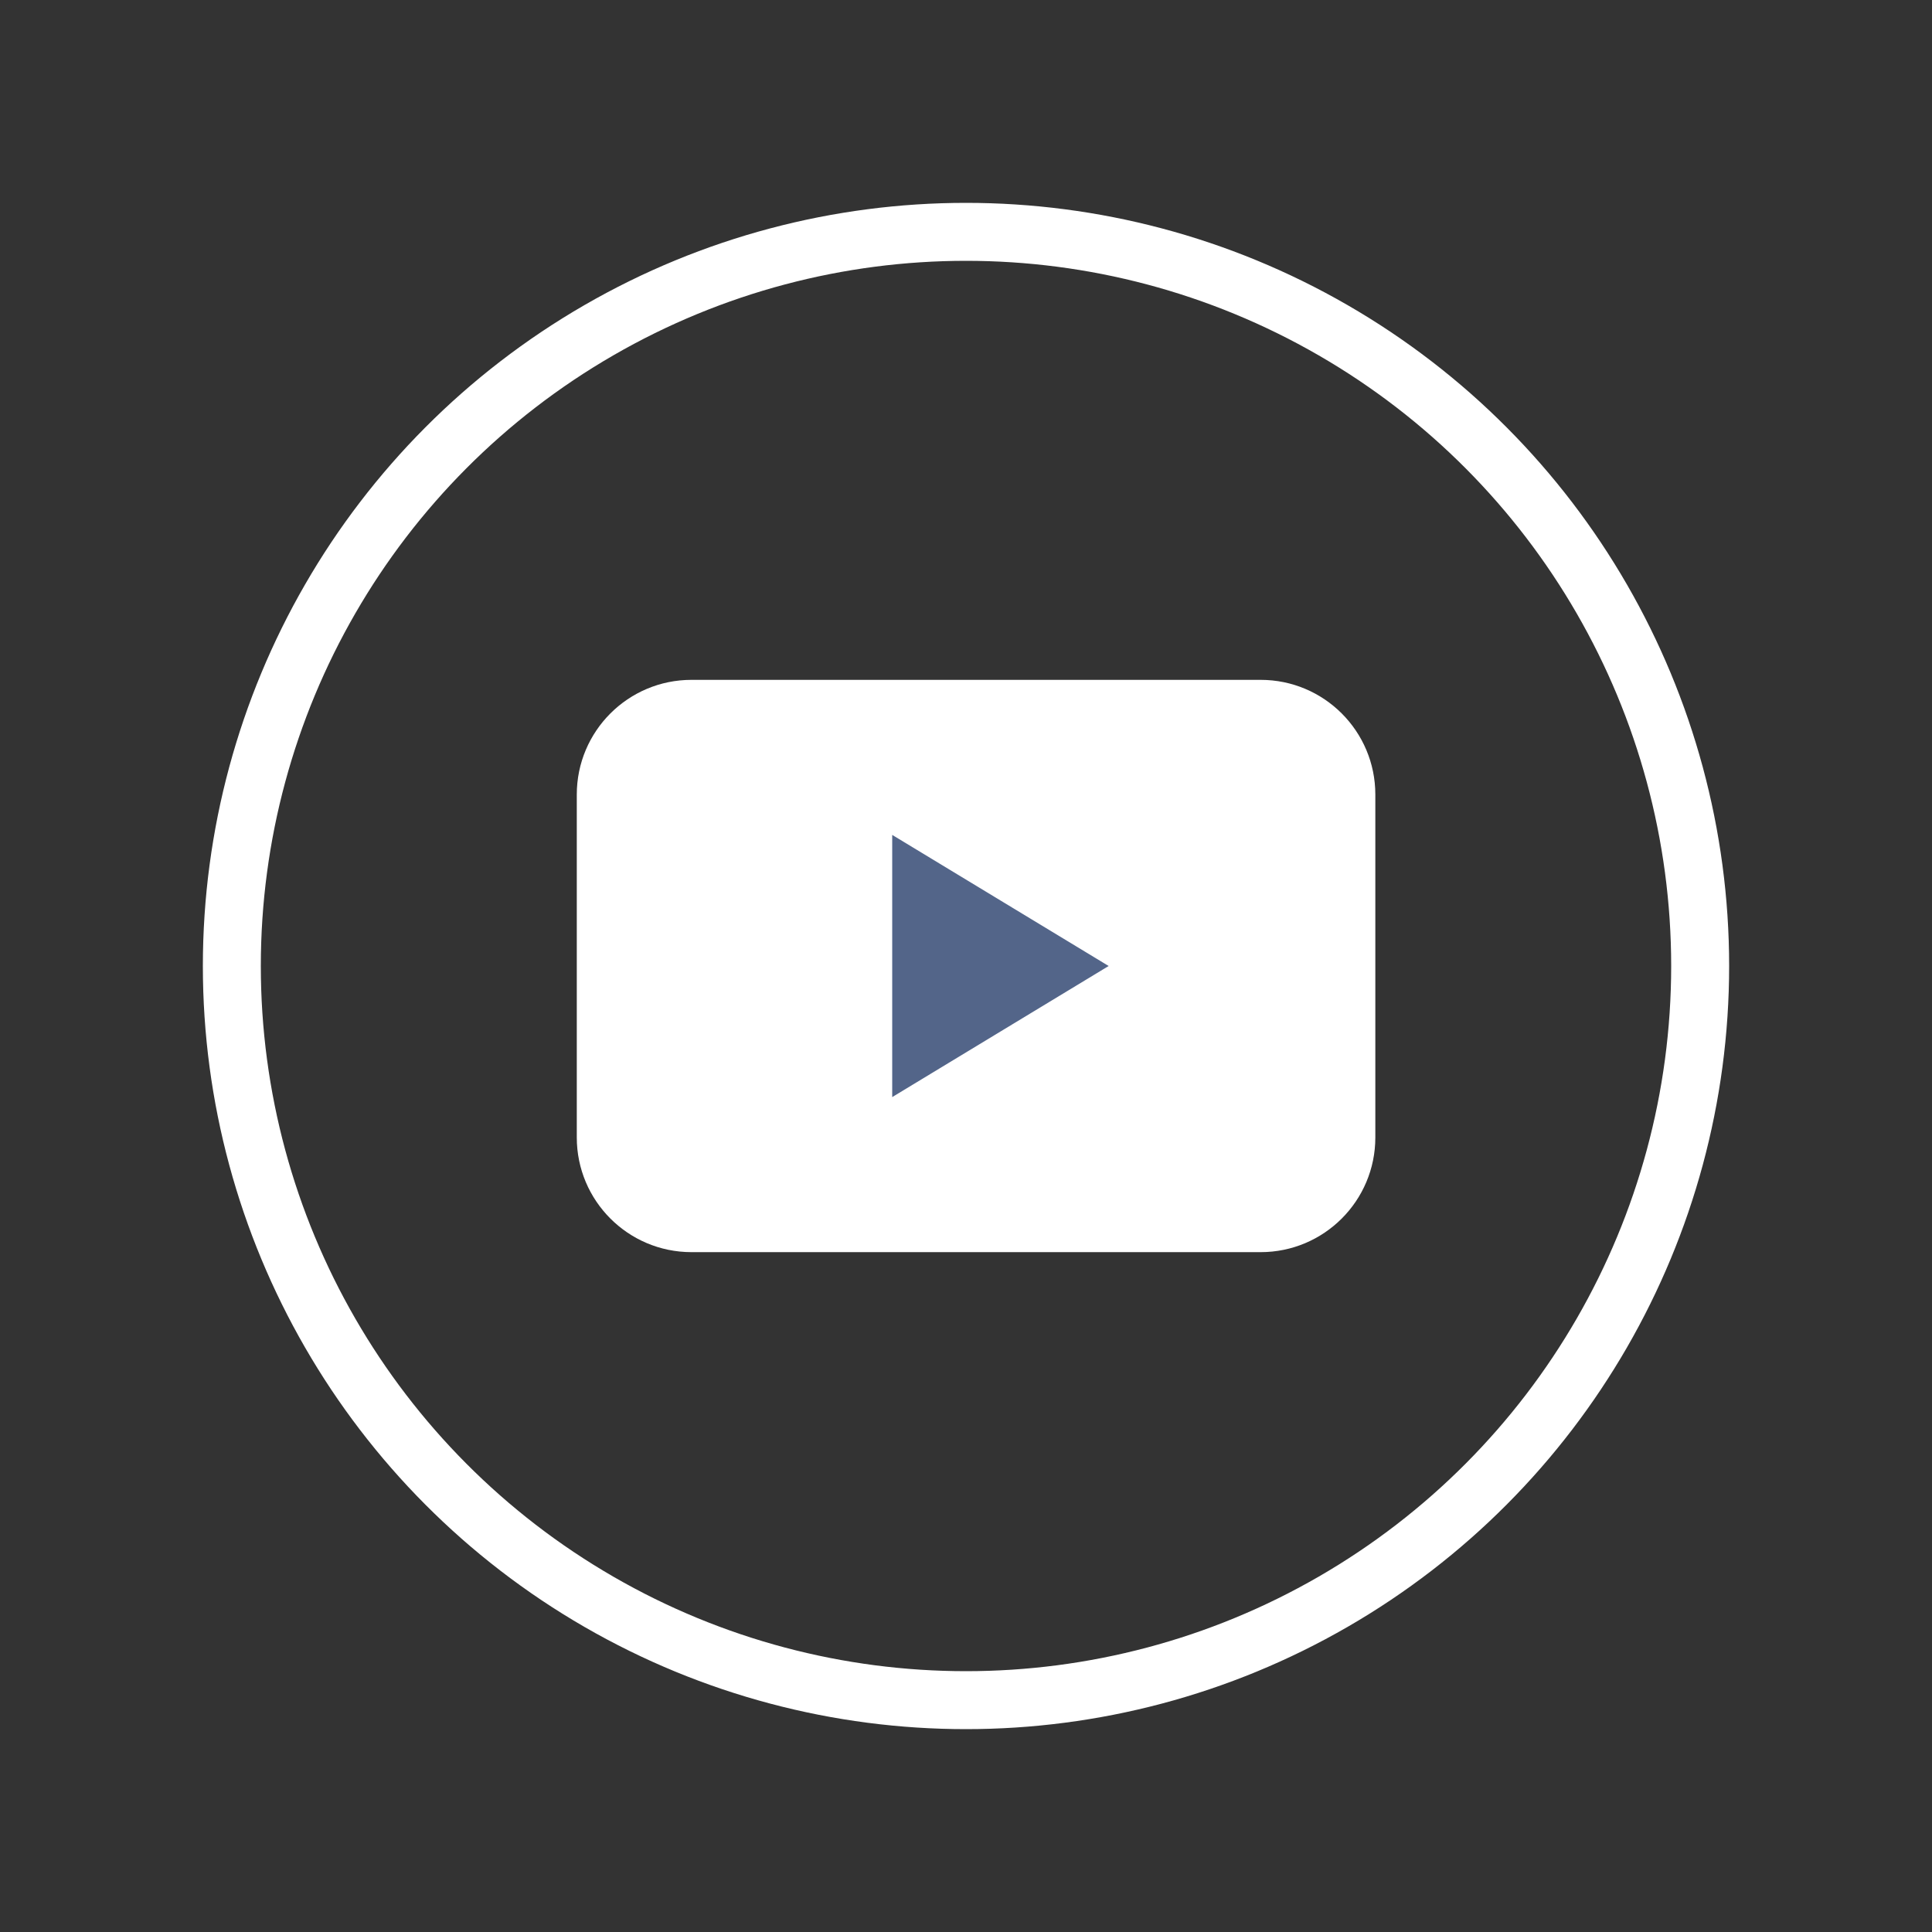 <svg version="1.1"
	 xmlns="http://www.w3.org/2000/svg" xmlns:xlink="http://www.w3.org/1999/xlink" xmlns:a="http://ns.adobe.com/AdobeSVGViewerExtensions/3.0/"
	 x="0px" y="0px" width="50px" height="50px" viewBox="0 0 500 500" enable-background="new 0 0 500 500" xml:space="preserve">
<rect x="0" y="0" width="500" height="500" fill="#333333" stroke="none"/>
<title>You Tube Logo</title>
  <desc>You Tube Logo</desc>

<g>
	
		<circle fill="none" class="stroke-color-primary1" stroke="#ffffff" stroke-width="15" stroke-miterlimit="10" cx="250" cy="250" r="190"/>
	<path fill="#ffffff" class="bg-color-primary1" d="M326.252,324.054H178.957c-16.394,0-29.684-13.29-29.684-29.683v-88.742
		c0-16.393,13.29-29.683,29.684-29.683h147.295c16.394,0,29.683,13.29,29.683,29.683v88.742
		C355.935,310.764,342.646,324.054,326.252,324.054"/>
	<polygon fill="#536589" points="286.918,250 258.91,266.964 230.902,283.927 230.902,250 
		230.902,216.073 258.91,233.036 	"/>

</g>
</svg>
